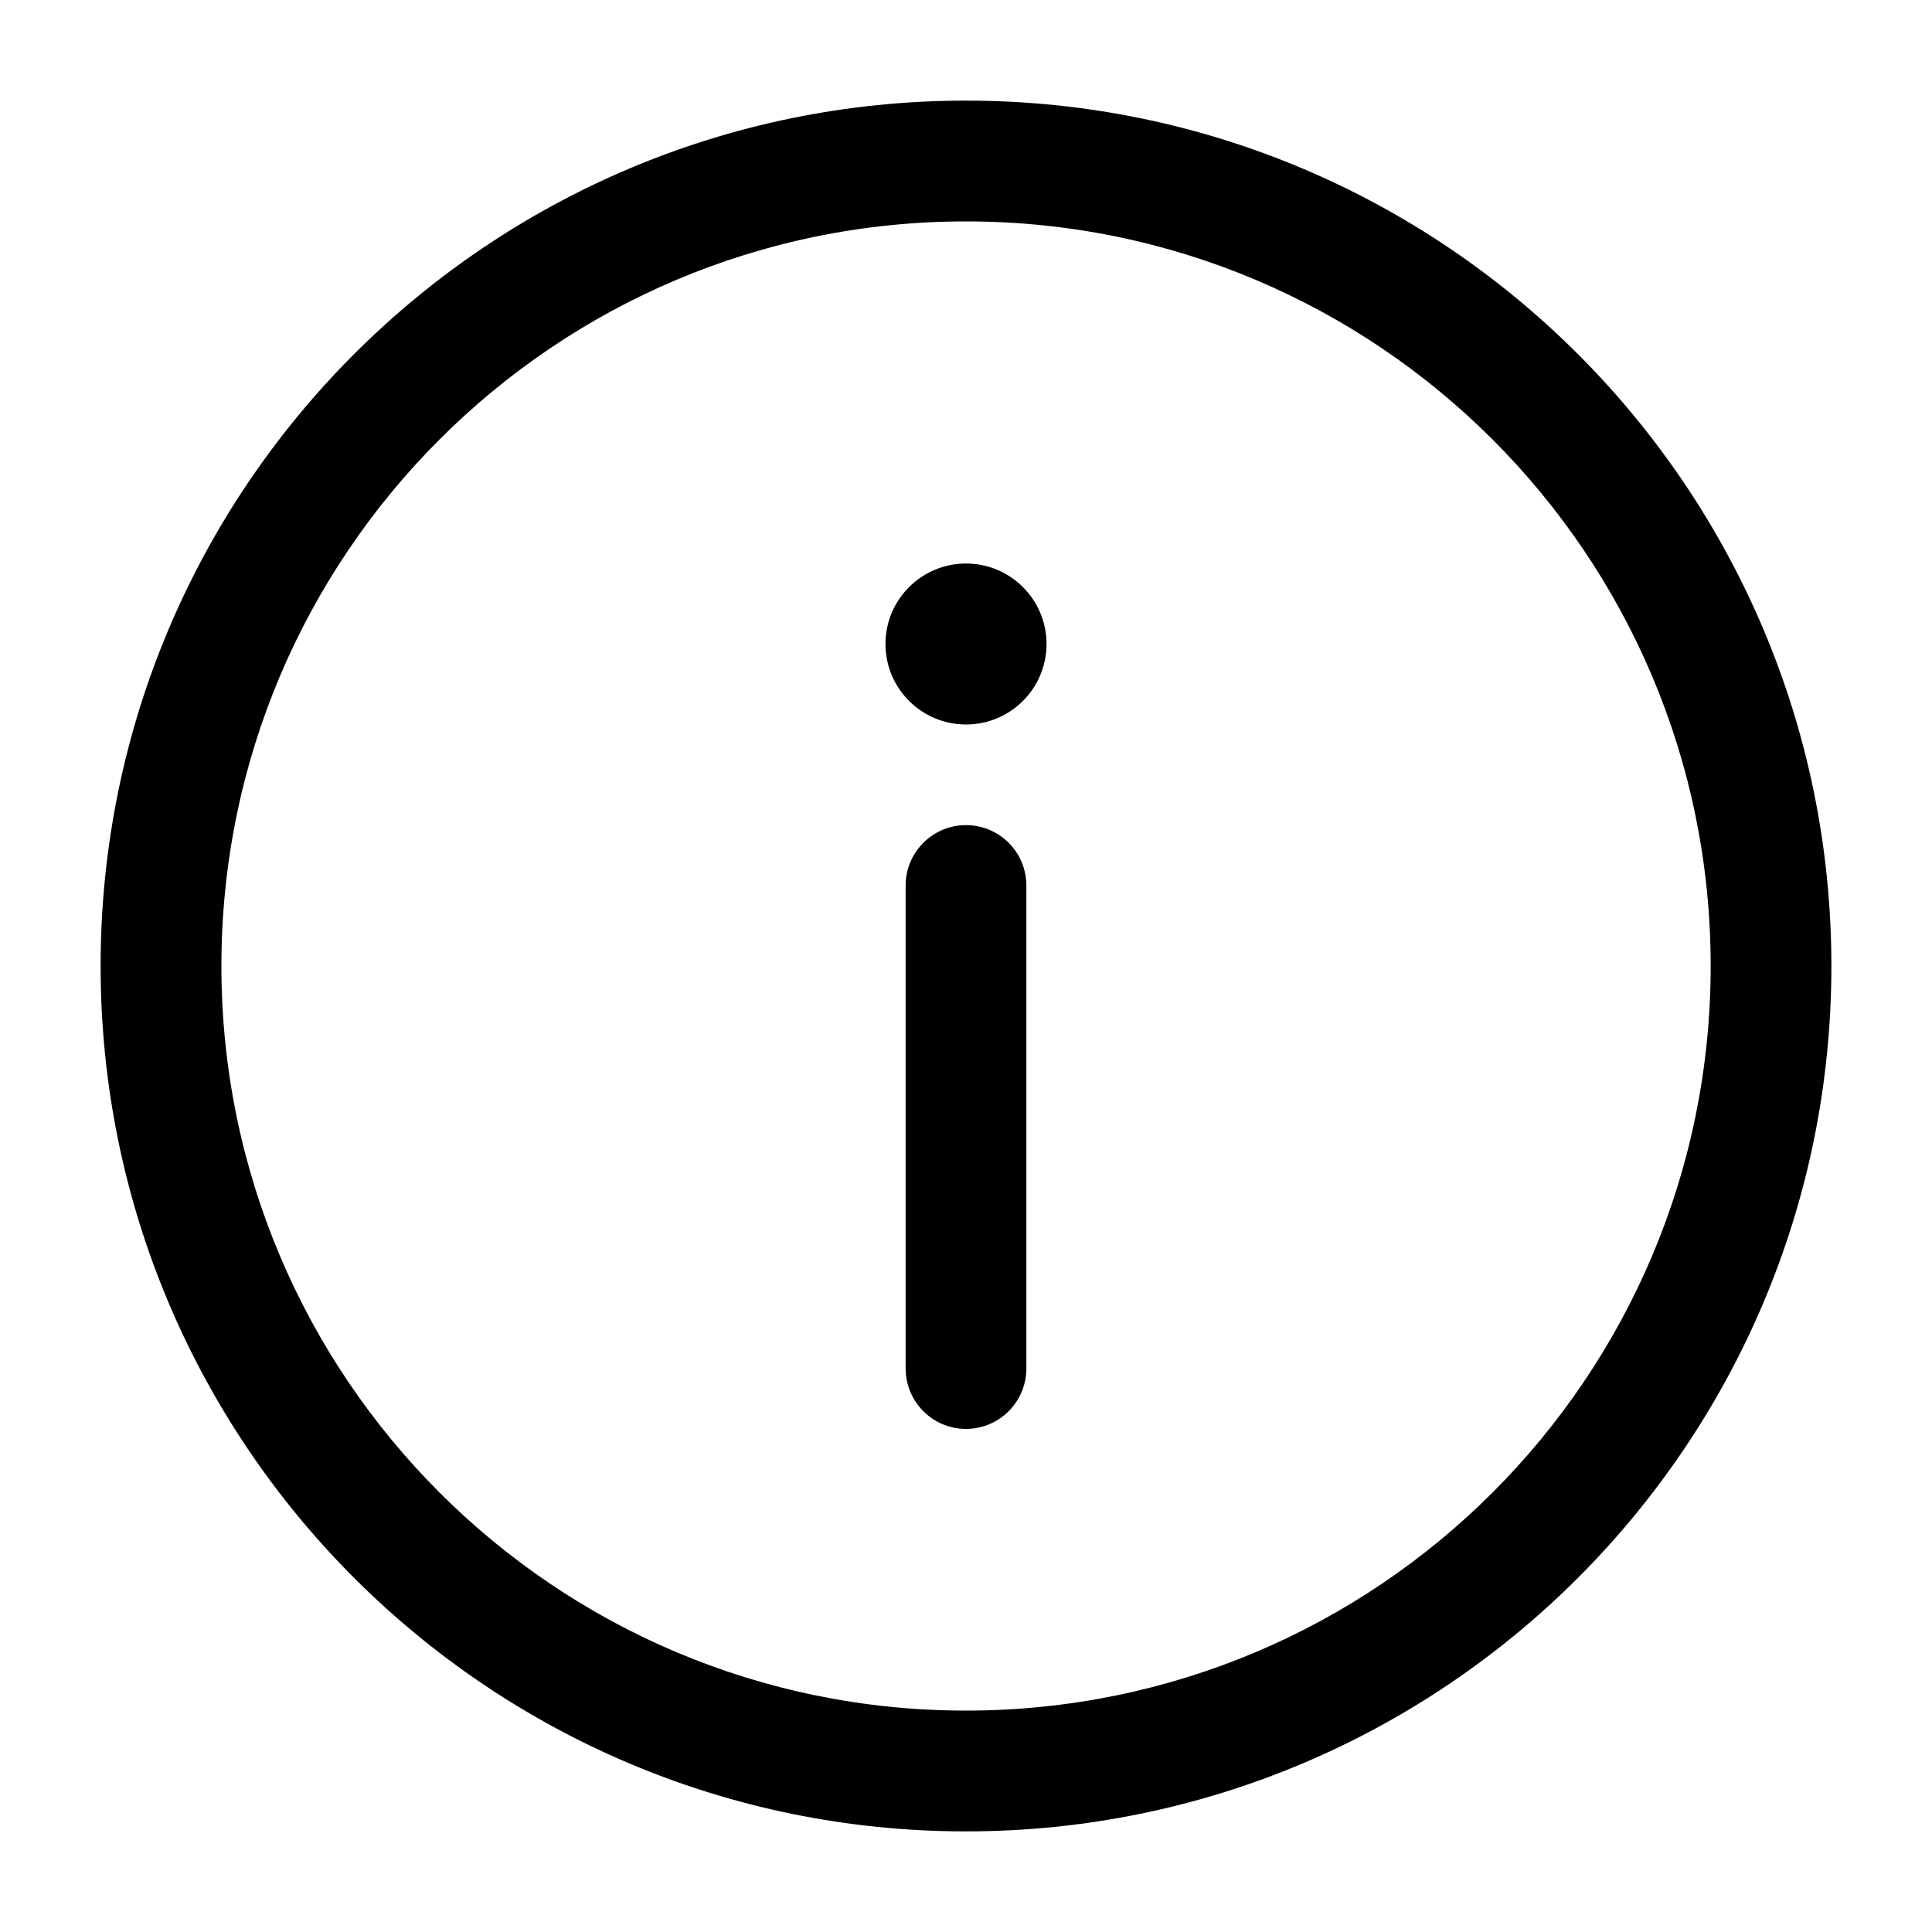 <?xml version="1.0" encoding="UTF-8"?> <svg xmlns="http://www.w3.org/2000/svg" width="25" height="25" viewBox="0 0 25 25" fill="none"><path d="M12.5 18.49C12.931 18.49 13.281 18.14 13.281 17.708V11.458C13.281 11.027 12.931 10.677 12.5 10.677C12.069 10.677 11.719 11.027 11.719 11.458V17.708C11.719 18.14 12.069 18.49 12.5 18.49Z" fill="black"></path><path d="M12.5 7.292C13.075 7.292 13.542 7.758 13.542 8.333C13.542 8.909 13.075 9.375 12.5 9.375C11.925 9.375 11.458 8.909 11.458 8.333C11.458 7.758 11.925 7.292 12.5 7.292Z" fill="black"></path><path fill-rule="evenodd" clip-rule="evenodd" d="M1.302 12.5C1.302 6.316 6.316 1.302 12.5 1.302C18.684 1.302 23.698 6.316 23.698 12.5C23.698 18.684 18.684 23.698 12.5 23.698C6.316 23.698 1.302 18.684 1.302 12.5ZM12.5 2.865C7.179 2.865 2.865 7.179 2.865 12.5C2.865 17.822 7.179 22.135 12.5 22.135C17.822 22.135 22.136 17.822 22.136 12.5C22.136 7.179 17.822 2.865 12.5 2.865Z" fill="black"></path></svg> 
